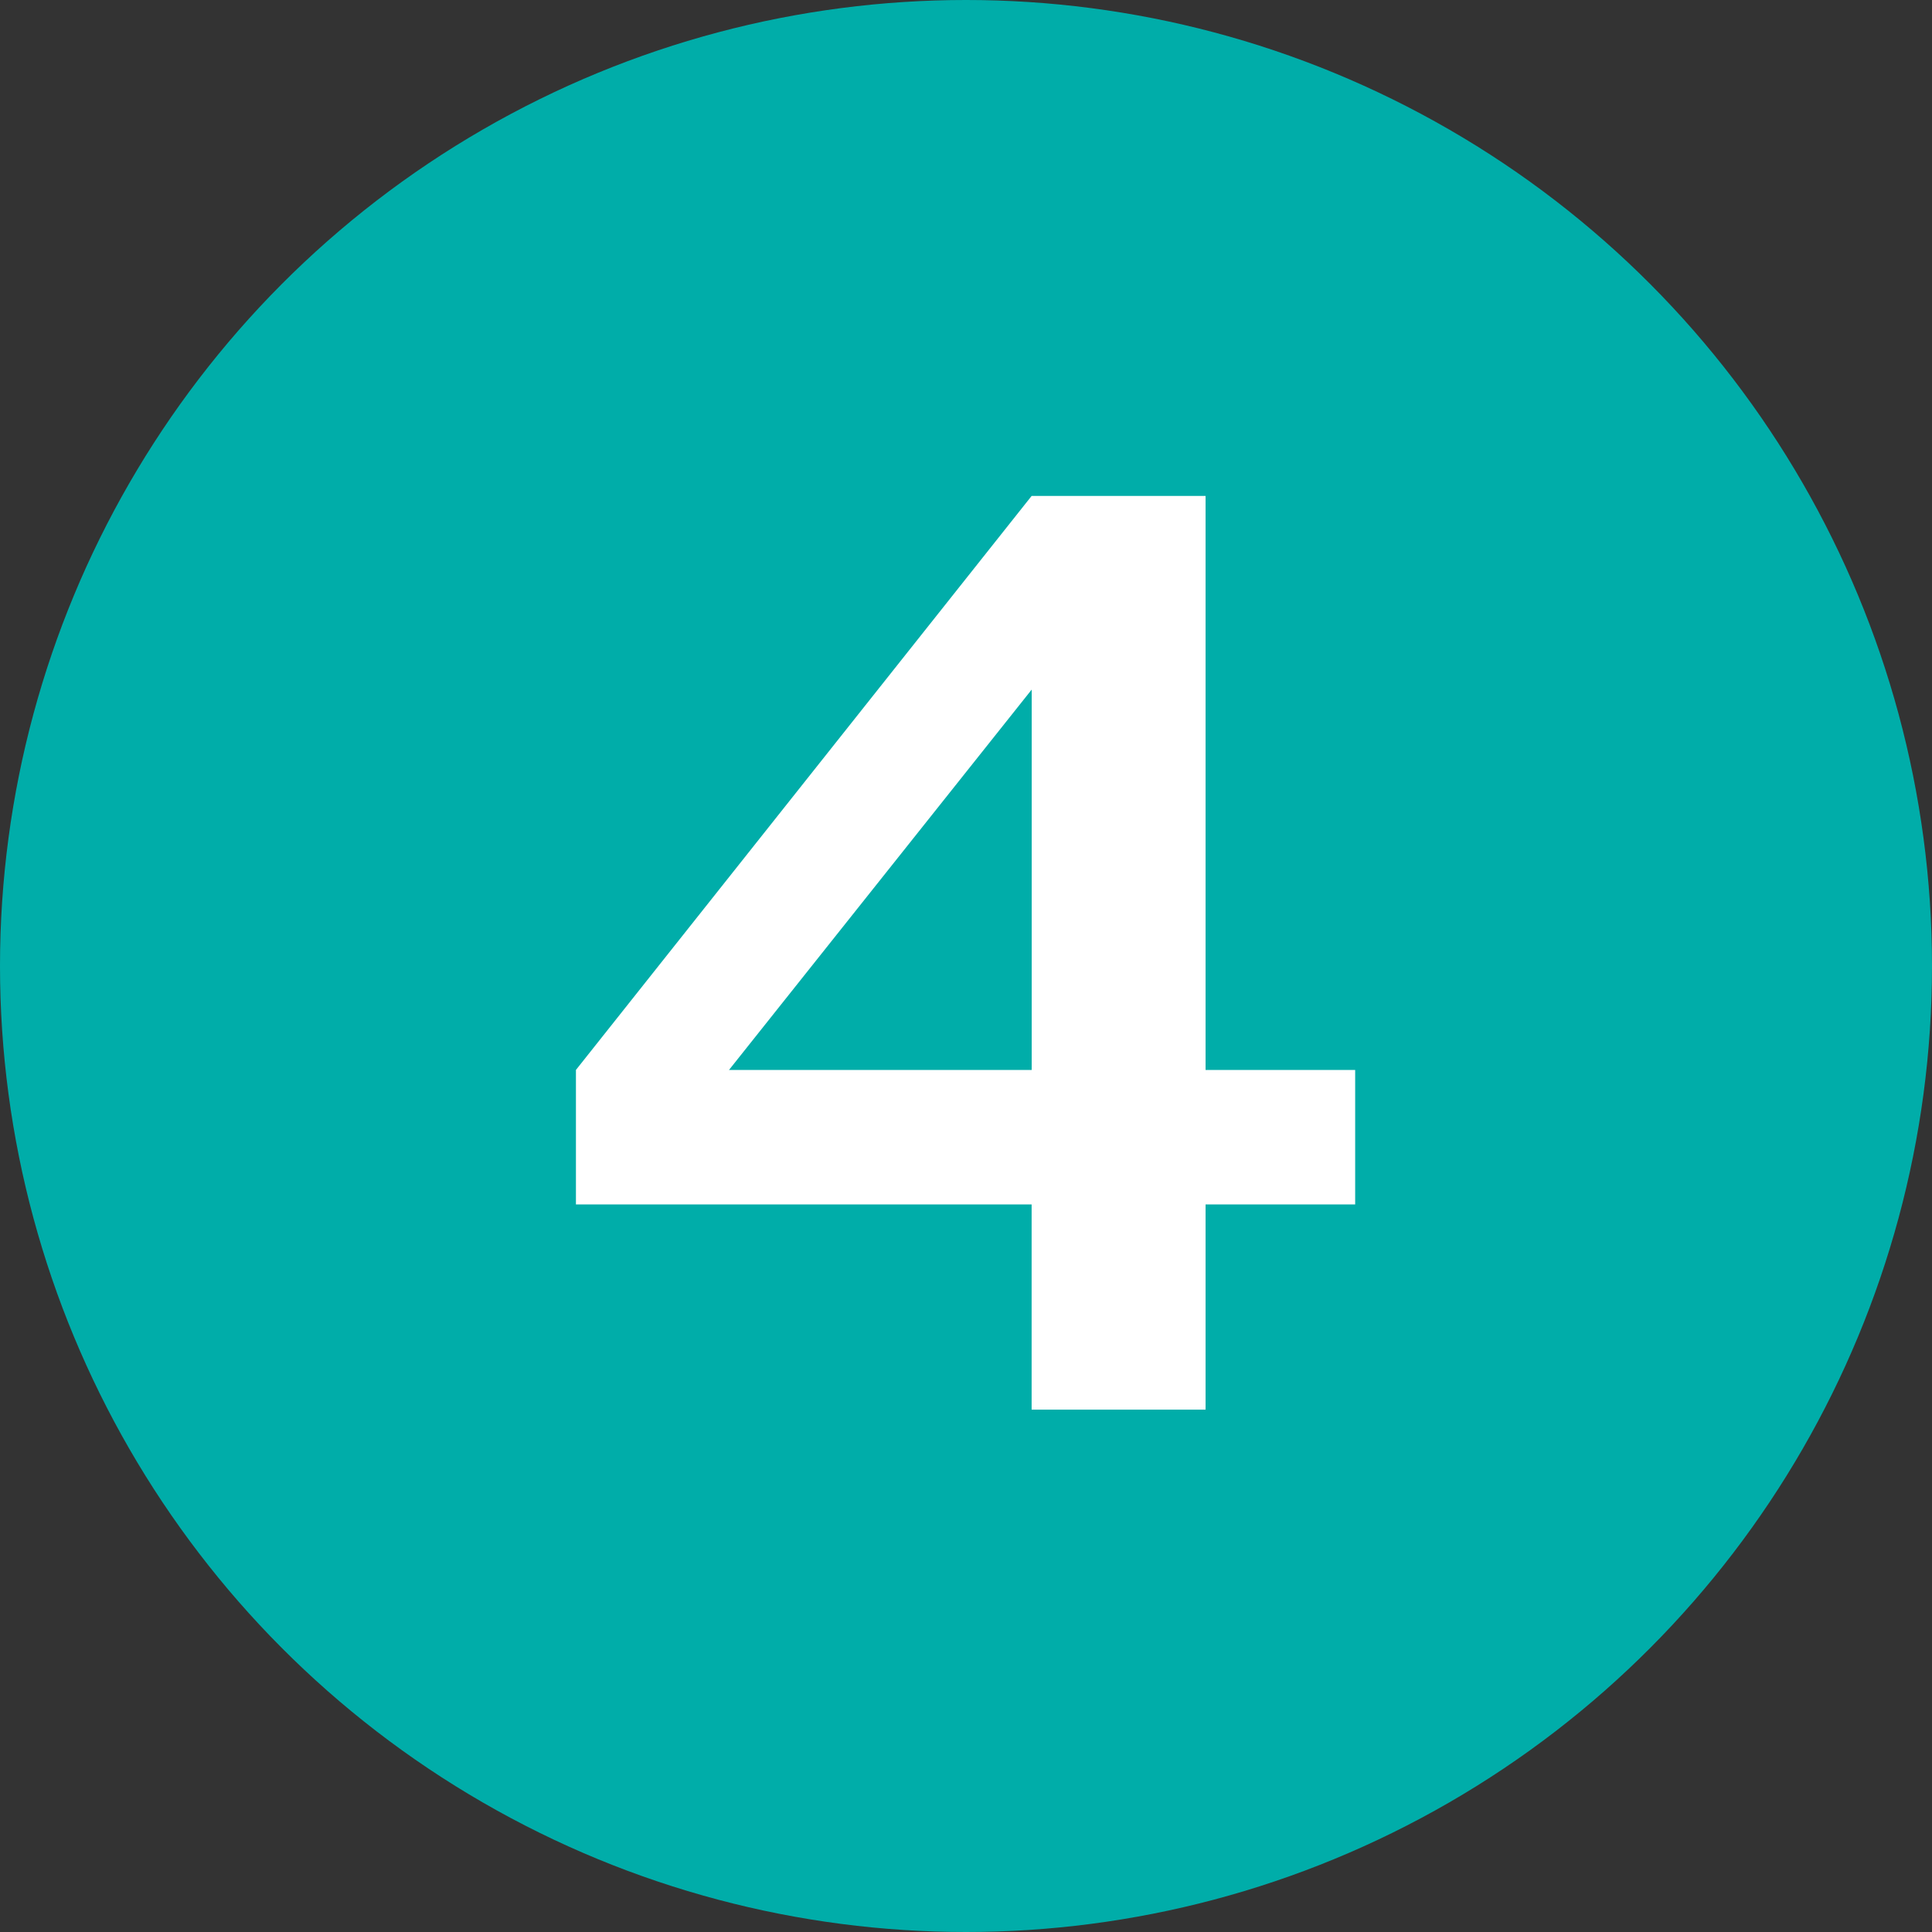 <?xml version="1.0" encoding="UTF-8"?> <svg xmlns="http://www.w3.org/2000/svg" id="_レイヤー_1" width="30" height="30" viewBox="0 0 30 30"><rect x="0" y="0" width="30" height="30" fill="#333333" stroke="none"/><defs><style>.cls-1{fill:#fff;}.cls-2{fill:#00ada9;}</style></defs><circle class="cls-2" cx="15" cy="15" r="15"></circle><path class="cls-1" d="M18.72,16.614h2.323v2.088h-2.323v3.187h-2.701v-3.187h-7.076v-2.088l7.076-8.913h2.701v8.913ZM16.02,16.614v-5.906l-4.7,5.906h4.7Z"></path></svg> 